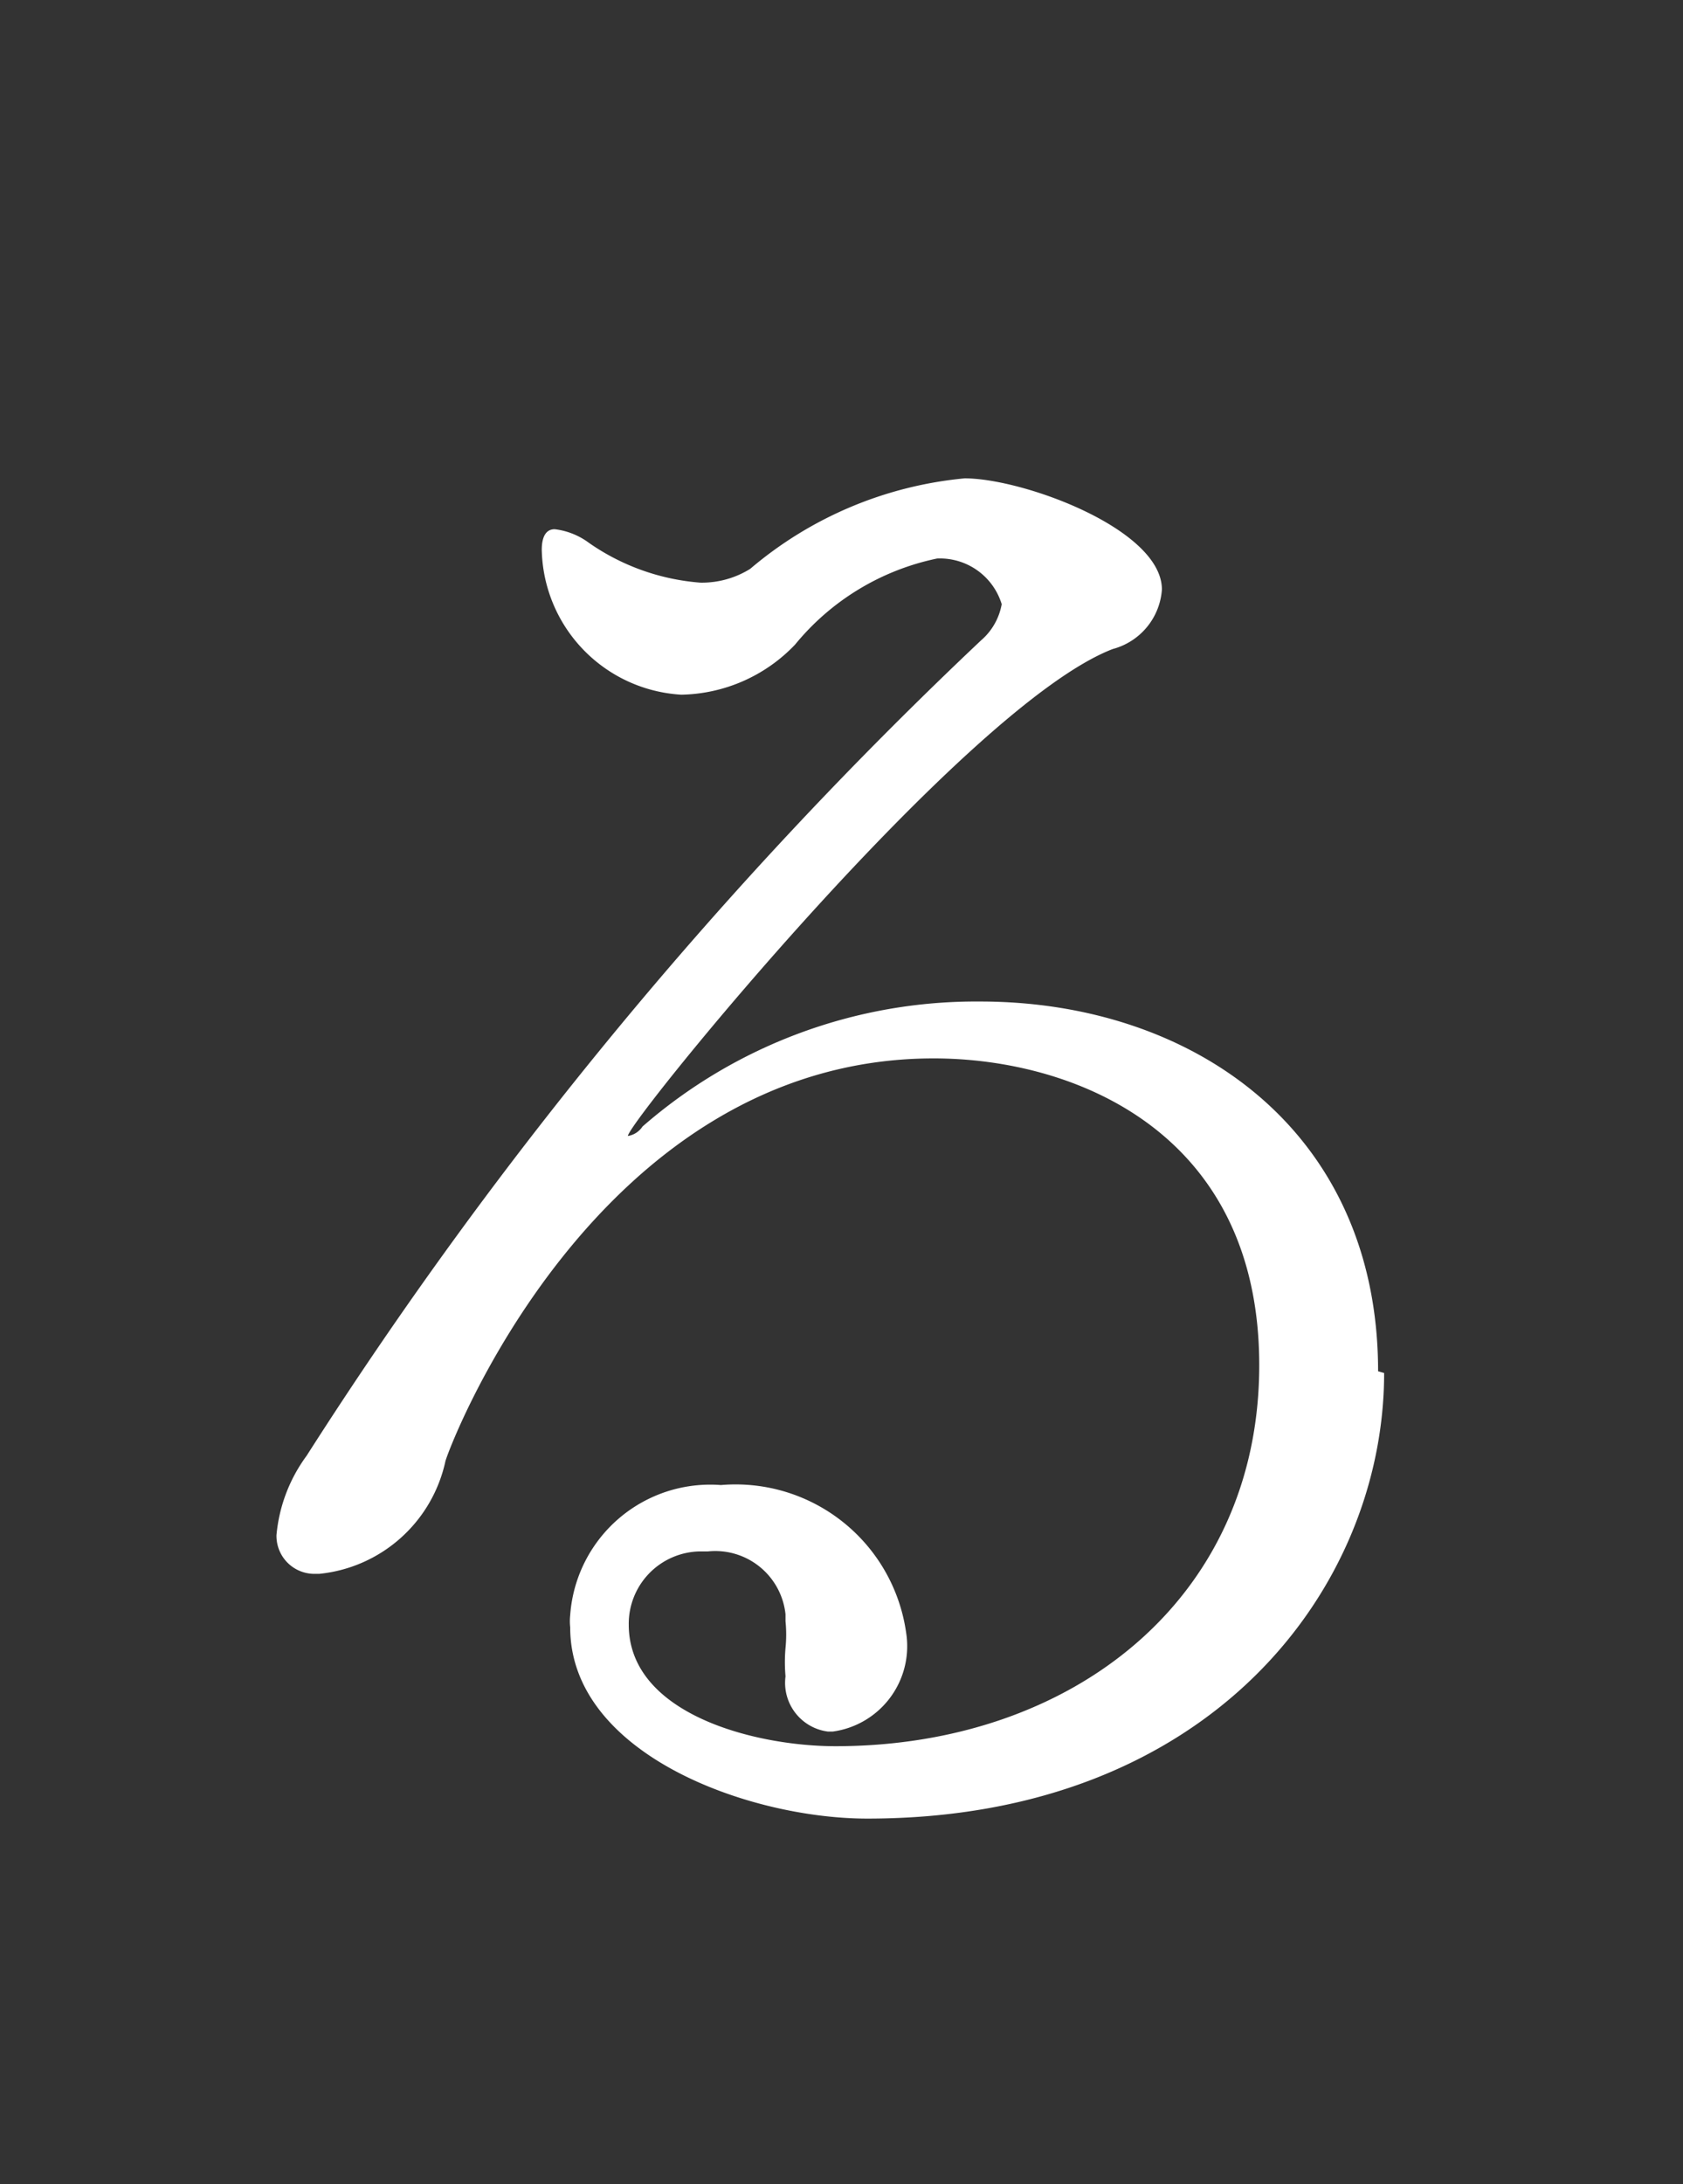 <svg id="レイヤー_1" data-name="レイヤー 1" xmlns="http://www.w3.org/2000/svg" viewBox="0 0 19.54 25.34"><rect x="0" y="0" width="19.54" height="25.34" fill="#333333" stroke="none"/><defs><style>.cls-1{fill:#fff;}</style></defs><title>21</title><path class="cls-1" d="M16,15.91c0-2.8-2.16-4.29-4.62-4.29a5.89,5.89,0,0,0-3.92,1.45.25.25,0,0,1-.17.11l0,0h0c0-.16,3.93-5,5.63-5.65a.77.77,0,0,0,.57-.69c0-.7-1.61-1.29-2.29-1.29A4.49,4.49,0,0,0,8.71,6.6a1.06,1.06,0,0,1-.58.16A2.61,2.61,0,0,1,6.84,6.3a.83.83,0,0,0-.4-.16c-.09,0-.15.07-.15.24A1.72,1.72,0,0,0,7.91,8.06a1.87,1.87,0,0,0,1.32-.58,2.89,2.89,0,0,1,1.65-1,.75.75,0,0,1,.75.53.72.72,0,0,1-.24.42,50,50,0,0,0-7.83,9.46,1.83,1.83,0,0,0-.35.92.44.44,0,0,0,.42.45h.08a1.67,1.67,0,0,0,1.46-1.3c0-.06,1.71-4.68,5.67-4.68,1.63,0,3.78.85,3.78,3.56s-2.17,4.42-4.92,4.42c-.93,0-2.4-.37-2.4-1.41A.84.84,0,0,1,8.13,18h.09a.82.82,0,0,1,.9.73v.08a1.55,1.55,0,0,1,0,.31,1.86,1.86,0,0,0,0,.33.57.57,0,0,0,.49.64h.06a1,1,0,0,0,.85-1.15,2,2,0,0,0-2.15-1.71,1.63,1.63,0,0,0-1.75,1.51.66.66,0,0,0,0,.14c0,1.47,2.07,2.22,3.45,2.22,4,0,6-2.69,6-5.17Z"/></svg>